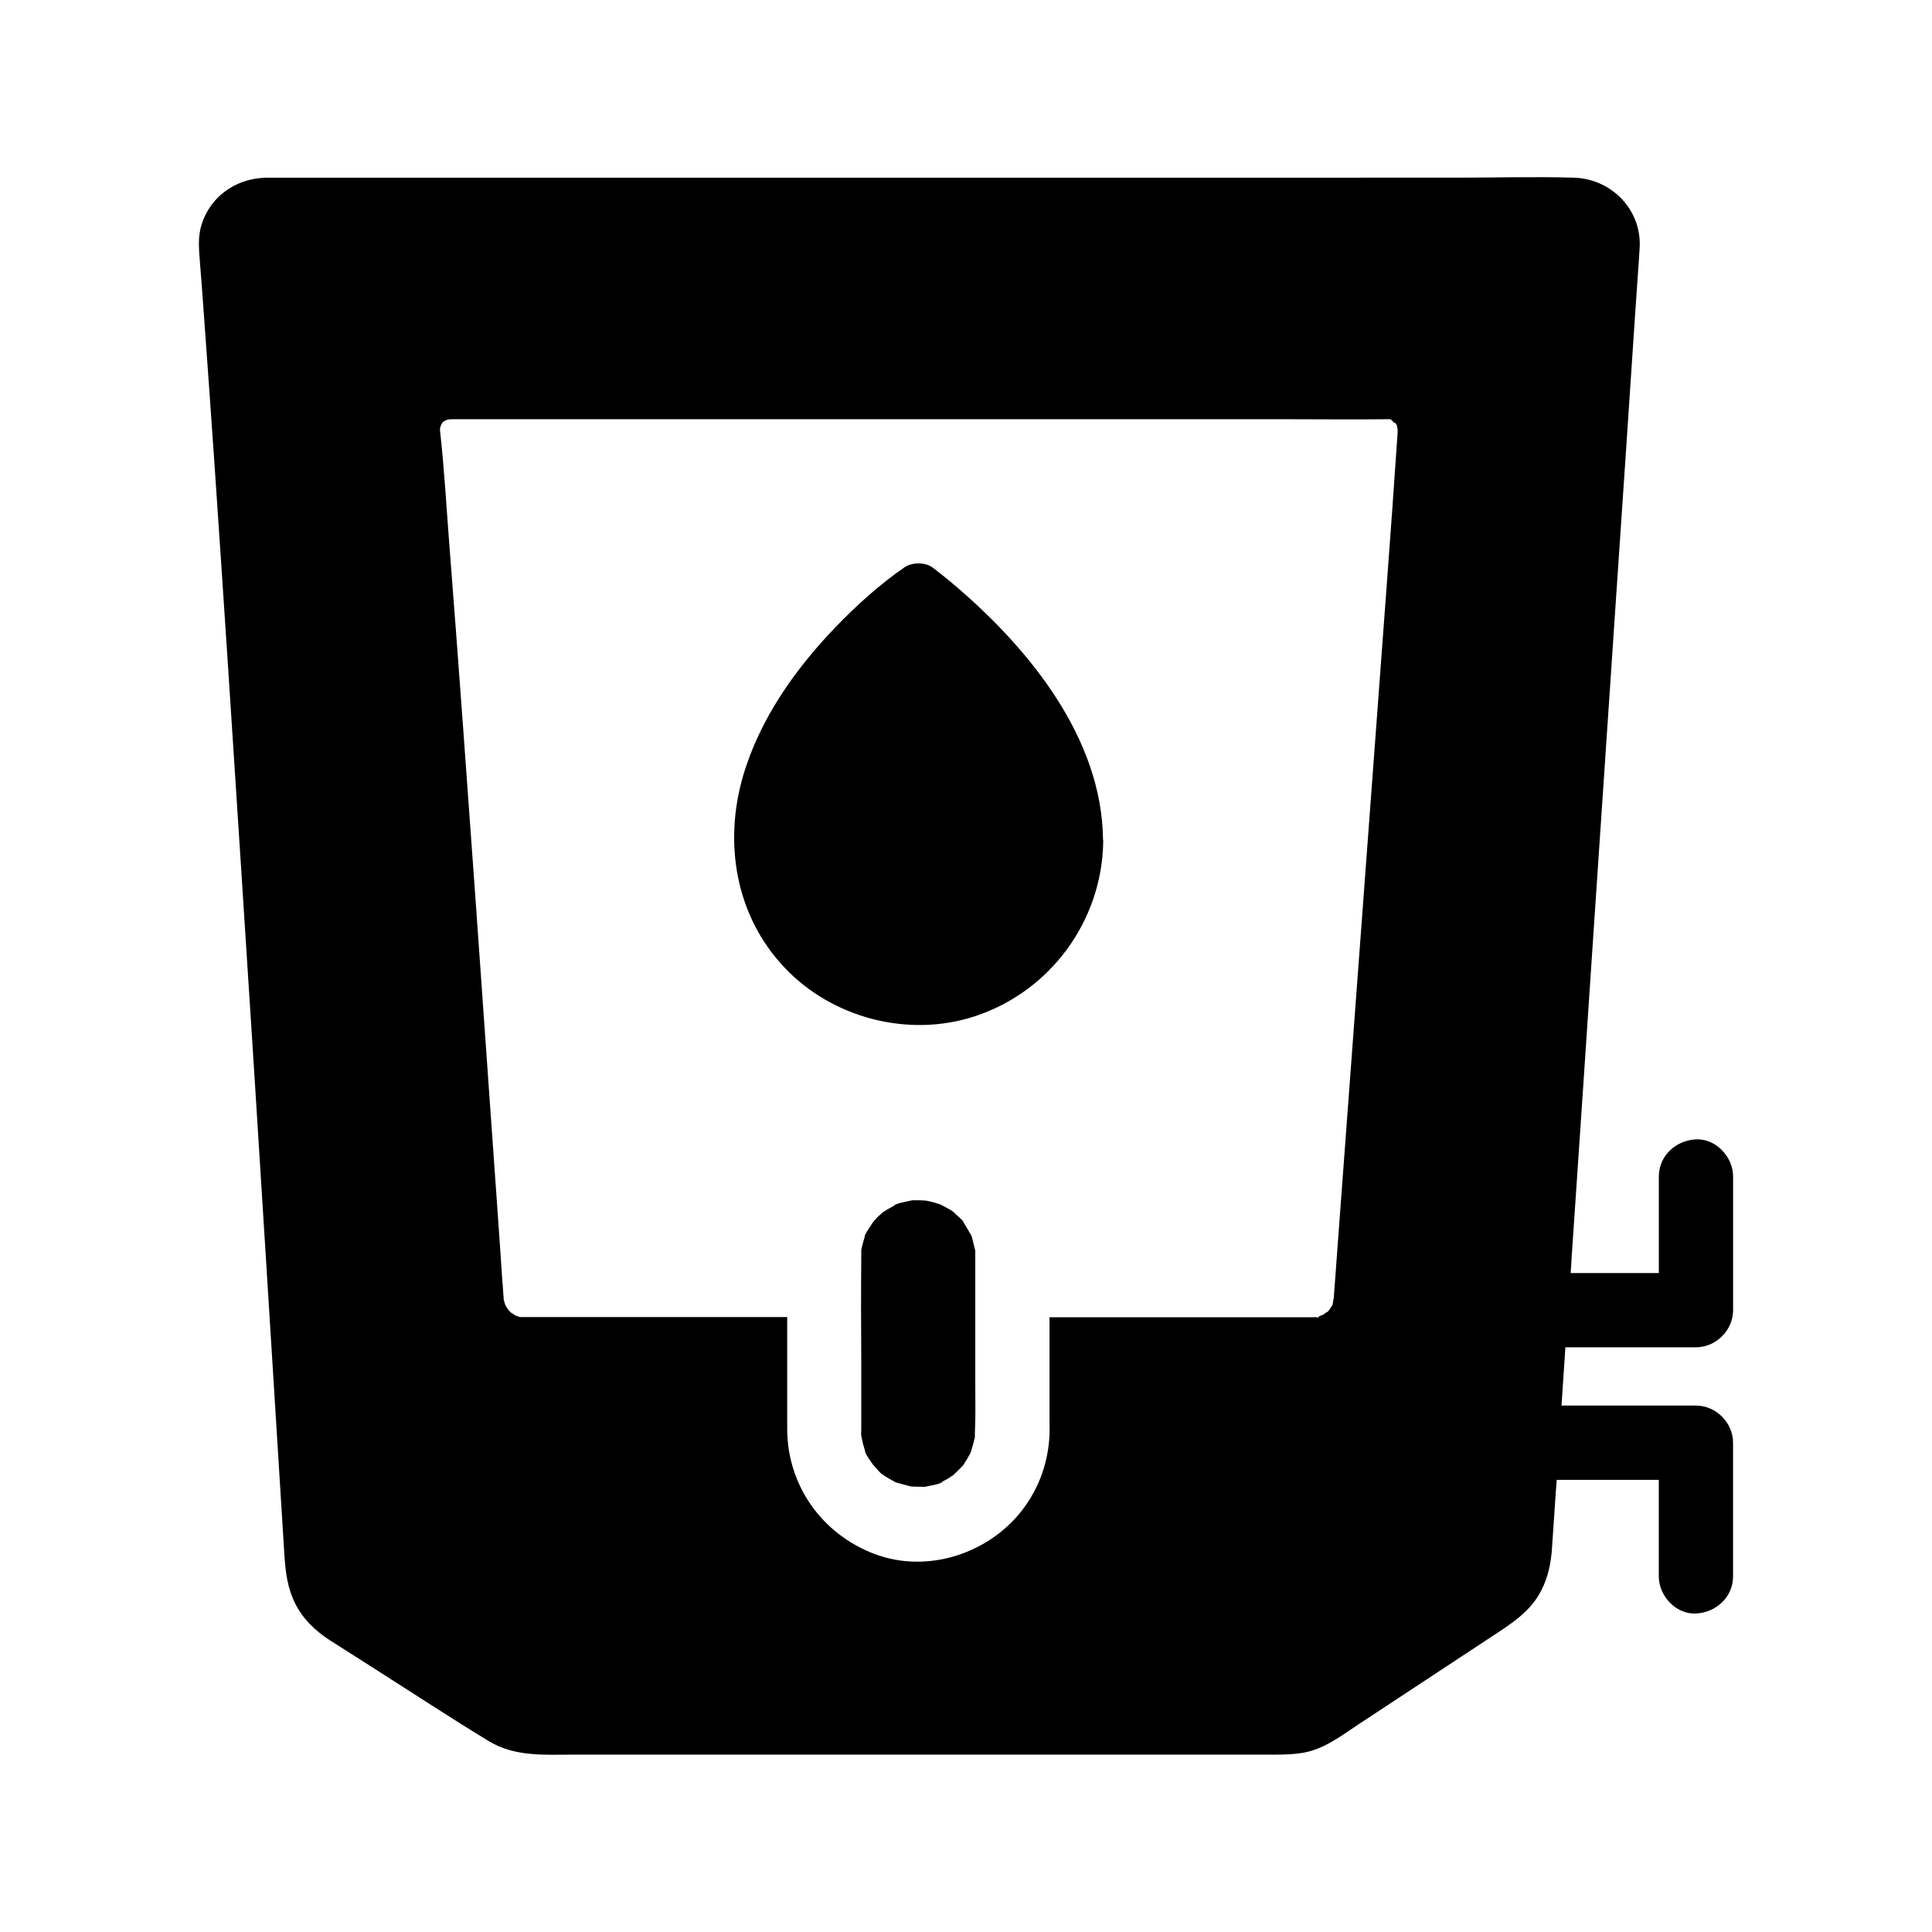 <?xml version="1.0" encoding="UTF-8"?>
<!-- Uploaded to: SVG Repo, www.svgrepo.com, Generator: SVG Repo Mixer Tools -->
<svg fill="#000000" width="800px" height="800px" version="1.1" viewBox="144 144 512 512" xmlns="http://www.w3.org/2000/svg">
 <g>
  <path d="m436.31 366.34c-0.344-26.566-19.238-49.988-38.523-66.566-2.164-1.871-4.43-3.691-6.691-5.41-1.969-1.426-5.512-1.379-7.43 0-6.543 4.527-12.594 9.988-18.105 15.695-10.824 11.219-20.223 24.5-24.648 39.605-5.164 17.809-1.969 37.047 10.973 50.727 12.645 13.43 32.867 18.695 50.43 12.941 19.977-6.543 33.703-25.191 34.047-46.199v-0.395-0.051c-0.051-0.051-0.051-0.199-0.051-0.348z"/>
  <path d="m593.45 501.05c5.312 0 9.84-4.527 9.84-9.84v-35.426c0-5.164-4.527-10.086-9.84-9.84-5.312 0.246-9.84 4.328-9.84 9.84v25.586h-23.371c0.098-1.277 0.195-2.609 0.246-3.887 2.016-29.766 4.035-59.484 6.004-89.25 2.066-30.406 4.082-60.812 6.148-91.219 1.523-22.434 3.051-44.871 4.527-67.355 0.395-5.707 0.789-11.414 1.18-17.121 0.051-1.031 0.148-2.066 0.195-3.102 0.441-10.086-7.676-18.105-17.516-18.352-10.43-0.297-20.859 0-31.293 0l-315.57 0.004c-0.195 0-0.395 0-0.543 0.051-7.379 0.441-13.824 5.019-16.137 12.203-1.133 3.394-0.738 6.742-0.492 10.234 0.395 4.773 0.738 9.543 1.082 14.316 0.984 13.188 1.871 26.422 2.805 39.605 2.41 35.324 4.723 70.652 6.988 105.98 2.363 36.406 4.676 72.816 6.938 109.22 1.523 24.5 3.051 49.004 4.574 73.504 0.297 4.43 0.789 8.609 2.805 12.645 2.016 4.133 5.363 7.332 9.152 9.789 4.379 2.805 8.758 5.559 13.137 8.363 9.645 6.148 19.238 12.449 29.027 18.402 7.086 4.281 14.957 3.59 22.828 3.59h185.48c2.707 0 5.312-0.051 8.07-0.59 5.312-1.082 9.691-4.477 14.07-7.379 11.758-7.773 23.566-15.5 35.324-23.273 5.164-3.394 10.332-6.594 13.234-12.348 1.82-3.59 2.559-7.332 2.805-11.316 0.297-4.574 0.641-9.199 0.934-13.777l0.297-4.133h27.059v25.586c0 5.164 4.527 10.086 9.84 9.84 5.312-0.246 9.84-4.328 9.84-9.84v-35.426c0-5.312-4.527-9.84-9.84-9.84h-35.621c0.344-5.164 0.688-10.281 1.031-15.449zm-82.066-200.44c-2.215 29.57-4.379 59.137-6.594 88.707-1.969 26.469-3.938 52.938-5.902 79.359-0.441 6.25-0.934 12.449-1.379 18.695 0 0.246-0.051 0.543-0.051 0.789 0-0.297-0.246 1.031-0.246 1.277-0.051 0.148-0.051 0.246-0.051 0.344-0.051 0.051-0.098 0.148-0.195 0.297-0.098 0.148-0.738 1.082-0.688 1.082-0.195 0.195-0.395 0.441-0.641 0.641 0.051-0.051 0.051-0.051 0.051-0.098-0.051-0.051-0.59 0.395-1.031 0.688 0.148-0.051 0.148-0.051-0.098 0.098-0.051 0-0.098 0.051-0.148 0.051-0.051 0-0.051 0.051-0.098 0.051 0.098-0.051 0.195-0.148 0.297-0.195-0.246 0.098-0.934 0.395-1.082 0.492-0.098 0.051-0.195 0.098-0.297 0.148 0.934 0-1.031 0.492 0 0-0.344 0-0.738 0.051-1.082 0.051h-0.984l-69.031-0.004v26.422c0 1.523 0.051 3.051 0 4.574-0.297 7.379-2.754 14.316-7.281 20.172-8.953 11.562-25.191 16.828-39.113 11.562-13.875-5.266-23.074-18.105-23.125-33.062v-14.957-1.82-12.941h-62.188-7.086-0.543-0.098-0.688-0.297c-0.051-0.051-0.195-0.098-0.344-0.148-0.246-0.098-0.492-0.148-0.738-0.246 0.051 0.051 0.098 0.051 0.148 0.051 0 0-0.195-0.051-0.641-0.246 0.148 0.051 0.297 0.098 0.492 0.148-0.148-0.098-0.344-0.195-0.441-0.246-0.195-0.148-0.395-0.297-0.641-0.395 0.148 0.148 0.098 0.098-0.441-0.297 0.148 0.098 0.297 0.195 0.441 0.297-0.148-0.148-0.492-0.441-0.641-0.59-0.051-0.051-0.246-0.297-0.395-0.492-0.148-0.195-0.297-0.492-0.344-0.59-0.051-0.051-0.148-0.297-0.246-0.492 0.051 0.148 0 0.148-0.098-0.098-0.051-0.195-0.098-0.297-0.098-0.297s0.051 0.051 0.051 0.148c0.051 0.051 0.051 0.148 0.098 0.246-0.051-0.297-0.297-1.133-0.395-1.328v-0.098c0-0.492-0.051-0.984-0.098-1.426-0.051-1.082-0.148-2.164-0.246-3.246-0.148-2.215-0.297-4.43-0.441-6.594-0.297-4.231-0.59-8.512-0.887-12.742-0.641-9.055-1.277-18.055-1.918-27.109-1.277-18.105-2.559-36.262-3.836-54.367-2.262-31.539-4.527-63.125-6.988-94.66-0.789-10.035-1.328-20.121-2.461-30.109v-0.59c0.051-0.246 0.148-0.441 0.195-0.688v-0.051c0.148-0.246 0.246-0.441 0.395-0.688-0.051 0.098-0.148 0.148-0.148 0.195 0.051-0.051 0.148-0.246 0.395-0.59-0.098 0.098-0.148 0.246-0.246 0.344 0.148-0.148 0.297-0.344 0.344-0.297 0.051-0.051 0.098-0.098 0.148-0.098 0.051 0 0.098-0.051 0.148-0.098 0.051-0.051 0.297-0.148 0.492-0.246 0.148-0.051 0.344-0.098 0.543-0.148 0.195 0 0.641-0.051 0.836-0.051h2.805 218.99c8.66 0 17.27 0.098 25.93 0h0.246 0.492 0.098 0.098 0.051 0.098-0.098c0.098 0.051 0.195 0.098 0.246 0.148h-0.051c0.246 0.148 0.492 0.297 0.738 0.441-1.133-0.641 0.738 0.934 0.344 0.246 0.148 0.246 0.297 0.543 0.492 0.789v0.051-0.051 0.051c0.051 0.148 0.098 0.641 0.195 0.934v0.934c-0.934 13.973-1.965 27.992-3 41.965z"/>
  <path d="m402.46 511.44v-34.195-1.723c-0.098-0.59-0.297-1.23-0.441-1.82-0.195-0.738-0.344-1.82-0.738-2.559-0.195-0.246-0.344-0.543-0.441-0.688-0.344-0.641-0.738-1.277-1.133-1.918-0.297-0.395-0.543-0.836-0.836-1.23 0.195 0.297 0.395 0.543 0.641 0.836-0.246-0.738-1.477-1.625-2.016-2.164-0.148-0.148-0.543-0.492-0.789-0.789-0.984-0.738-2.215-1.277-3.246-1.871-0.098-0.051-0.148-0.051-0.195-0.098-0.297-0.098-0.59-0.195-0.887-0.297-0.738-0.246-1.477-0.441-2.215-0.59-0.246-0.051-0.441-0.098-0.688-0.148-0.148 0-0.297 0-0.543-0.051-0.543 0-1.031-0.051-1.574-0.051h-1.477c-0.098 0-0.297 0.051-0.59 0.098-0.195 0.051-0.441 0.098-0.641 0.148-0.395 0.098-3.738 0.738-3.738 1.133 0.688-0.297 1.082-0.441 1.133-0.492-0.051 0.051-0.246 0.148-0.59 0.297-0.395 0.195-0.789 0.395-1.133 0.59-0.543 0.297-1.133 0.641-1.672 0.984-0.195 0.098-0.344 0.246-0.543 0.344h-0.051c-0.441 0.441-0.934 0.836-1.426 1.277-0.441 0.441-0.887 0.934-1.277 1.426-0.246 0.395-2.508 3.641-2.215 3.887 0.297-0.688 0.441-1.133 0.492-1.18 0 0.051-0.051 0.148-0.148 0.344-0.098 0.297-0.246 0.59-0.344 0.934-0.195 0.641-0.395 1.23-0.543 1.871-0.098 0.441-0.195 0.836-0.297 1.277-0.051 0.195-0.051 0.297-0.051 0.441v0.984 0.887c-0.098 9.152-0.051 18.301 0 27.453v8.66 7.379 1.82 0.246c0 0.344-0.051 0.836-0.051 1.328 0 0.098 0.051 0.344 0.148 0.738 0.051 0.246 0.098 0.492 0.148 0.738 0.148 0.738 0.344 1.477 0.59 2.215 0.051 0.195 0.148 0.492 0.195 0.789v0.051c0.395 1.18 1.477 2.461 2.117 3.445 0 0.051 0.051 0.051 0.051 0.098 0.051 0.051 0.148 0.148 0.246 0.246 0.344 0.344 0.688 0.738 0.984 1.082 0.195 0.195 0.492 0.59 0.836 0.887 0.098 0.051 0.246 0.195 0.59 0.395 0.195 0.148 0.395 0.297 0.59 0.395 0.836 0.543 1.723 0.984 2.559 1.477 0.051 0.051 0.148 0.051 0.195 0.098 0.051 0 0.148 0.051 0.246 0.051 1.23 0.344 2.41 0.688 3.641 0.984 0.051 0 0.098 0.051 0.148 0.051h0.297c0.738 0 1.523 0.051 2.262 0.051h1.133c0.098 0 0.148-0.051 0.246-0.051 0.492-0.148 4.328-0.738 4.379-1.277-0.688 0.297-1.031 0.441-1.133 0.492 0.051-0.051 0.246-0.148 0.59-0.297 0.195-0.098 0.395-0.195 0.59-0.297 0.59-0.297 1.133-0.59 1.672-0.934 0.344-0.246 0.688-0.492 1.082-0.688 0.934-0.887 1.82-1.77 2.707-2.707v-0.051c0.148-0.195 0.246-0.344 0.344-0.543 0.246-0.344 0.441-0.738 0.688-1.082 0.344-0.543 0.59-1.133 0.934-1.723 0.395-1.277 0.738-2.508 1.031-3.789 0.051-0.098 0.051-0.195 0.051-0.246v-1.133c0.207-4.078 0.105-8.164 0.105-12.246z"/>
 </g>
</svg>